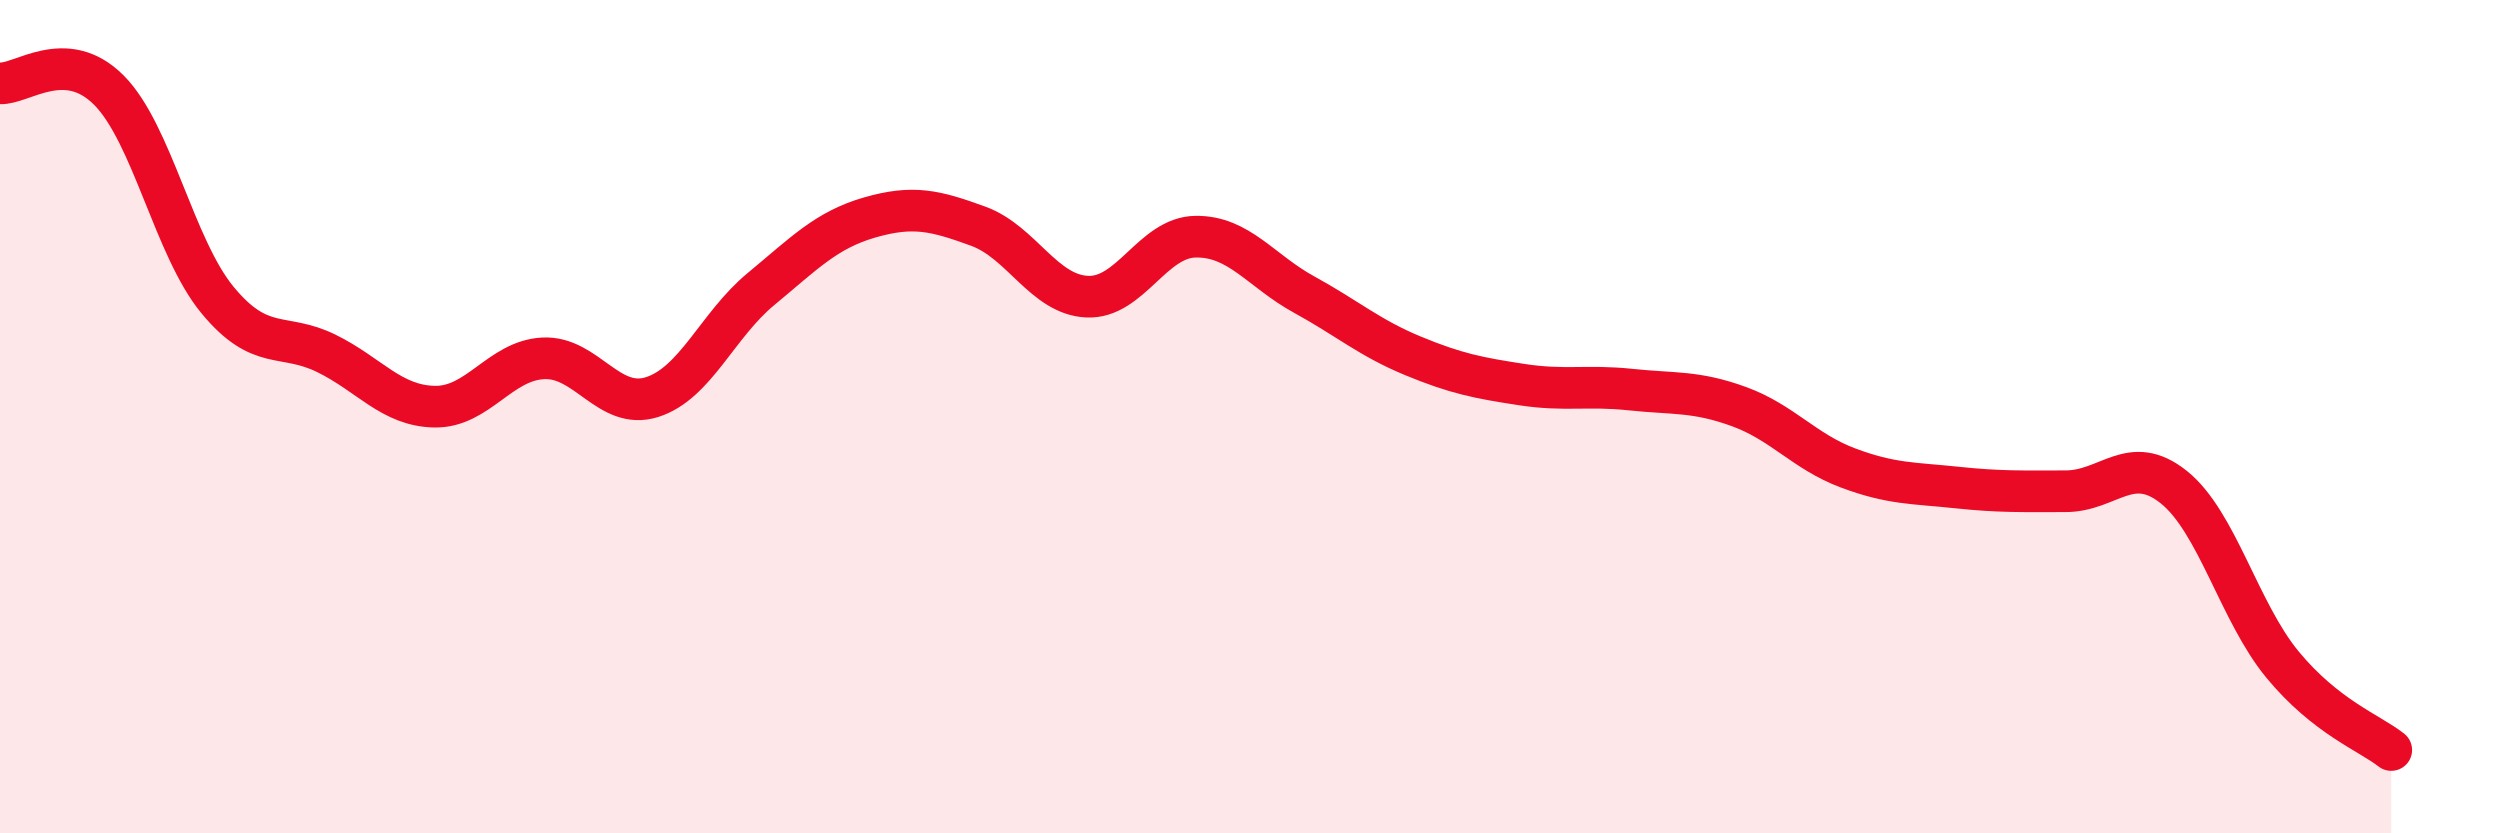 
    <svg width="60" height="20" viewBox="0 0 60 20" xmlns="http://www.w3.org/2000/svg">
      <path
        d="M 0,2 C 0.52,2.03 1.57,1.12 2.61,2.16 C 3.65,3.2 4.18,5.94 5.22,7.2 C 6.26,8.46 6.79,7.97 7.83,8.48 C 8.87,8.99 9.39,9.74 10.43,9.76 C 11.47,9.78 12,8.65 13.04,8.6 C 14.08,8.55 14.61,9.86 15.65,9.53 C 16.69,9.2 17.22,7.8 18.26,6.94 C 19.3,6.08 19.83,5.52 20.87,5.22 C 21.91,4.92 22.44,5.05 23.48,5.43 C 24.52,5.81 25.05,7.07 26.09,7.12 C 27.13,7.17 27.66,5.69 28.7,5.68 C 29.74,5.67 30.26,6.5 31.3,7.07 C 32.34,7.64 32.87,8.11 33.91,8.54 C 34.95,8.97 35.48,9.07 36.52,9.23 C 37.56,9.39 38.09,9.24 39.13,9.35 C 40.17,9.46 40.7,9.38 41.74,9.76 C 42.78,10.14 43.31,10.84 44.35,11.23 C 45.39,11.62 45.92,11.59 46.96,11.7 C 48,11.81 48.53,11.79 49.57,11.79 C 50.61,11.79 51.13,10.86 52.17,11.69 C 53.21,12.52 53.74,14.69 54.78,15.95 C 55.82,17.21 56.87,17.59 57.39,18L57.39 20L0 20Z"
        fill="#EB0A25"
        opacity="0.1"
        stroke-linecap="round"
        stroke-linejoin="round"
      />
      <path
        d="M 0,2 C 0.52,2.03 1.57,1.12 2.61,2.16 C 3.65,3.2 4.18,5.94 5.22,7.2 C 6.26,8.46 6.79,7.97 7.83,8.48 C 8.87,8.99 9.39,9.74 10.43,9.76 C 11.47,9.78 12,8.65 13.04,8.6 C 14.08,8.55 14.61,9.86 15.65,9.53 C 16.69,9.2 17.22,7.8 18.26,6.94 C 19.3,6.08 19.83,5.52 20.87,5.22 C 21.91,4.92 22.44,5.05 23.48,5.43 C 24.52,5.81 25.05,7.07 26.09,7.12 C 27.13,7.17 27.66,5.69 28.7,5.68 C 29.74,5.67 30.26,6.5 31.3,7.07 C 32.34,7.64 32.87,8.11 33.91,8.54 C 34.95,8.97 35.48,9.07 36.52,9.23 C 37.56,9.39 38.09,9.24 39.13,9.35 C 40.17,9.46 40.7,9.38 41.74,9.76 C 42.78,10.14 43.31,10.84 44.35,11.23 C 45.39,11.62 45.92,11.59 46.96,11.7 C 48,11.81 48.53,11.79 49.57,11.79 C 50.61,11.79 51.13,10.86 52.17,11.69 C 53.21,12.52 53.74,14.69 54.78,15.95 C 55.82,17.21 56.87,17.59 57.39,18"
        stroke="#EB0A25"
        stroke-width="1"
        fill="none"
        stroke-linecap="round"
        stroke-linejoin="round"
      />
    </svg>
  